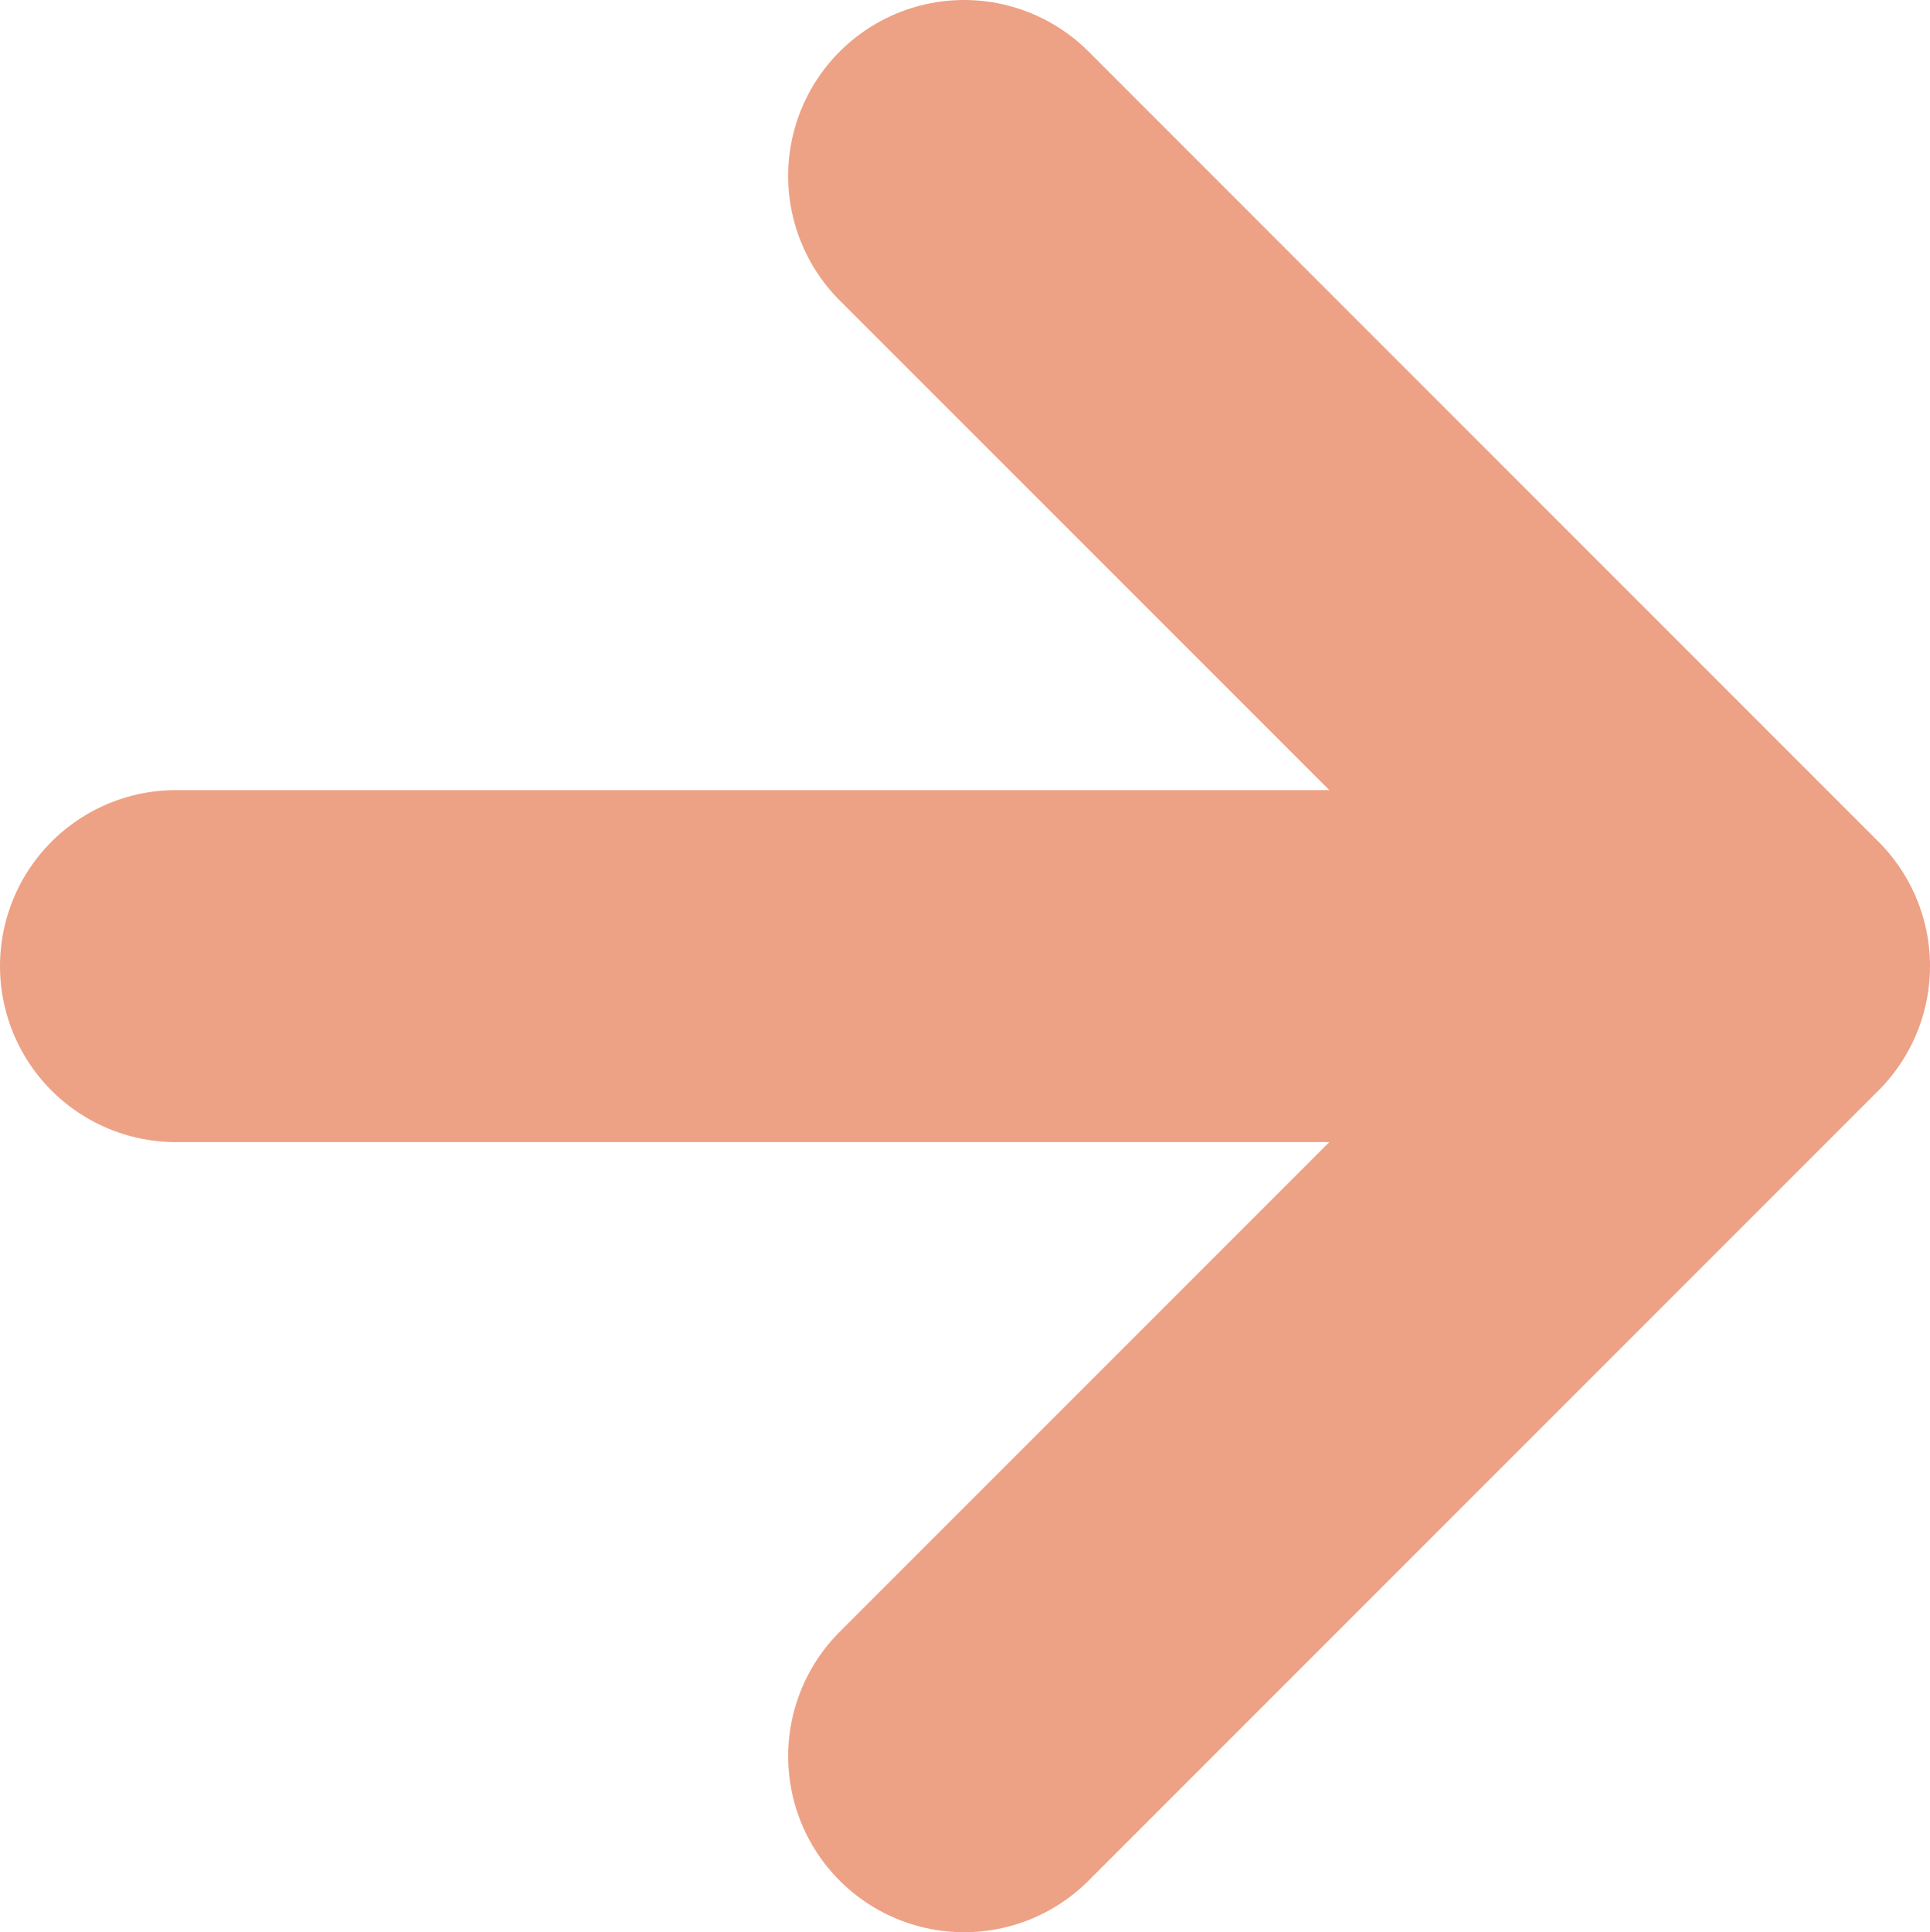 <svg class="button__next-page-icon" xmlns="http://www.w3.org/2000/svg" viewBox="0 0 10.97 10.98"><g data-name="レイヤー 2"><path d="M5.48 1l4.49 4.49-4.49 4.49m4.49-4.49H1" fill="none" stroke="#eda185" stroke-linecap="round" stroke-linejoin="round" stroke-width="2" data-name="レイヤー 1"/></g></svg>